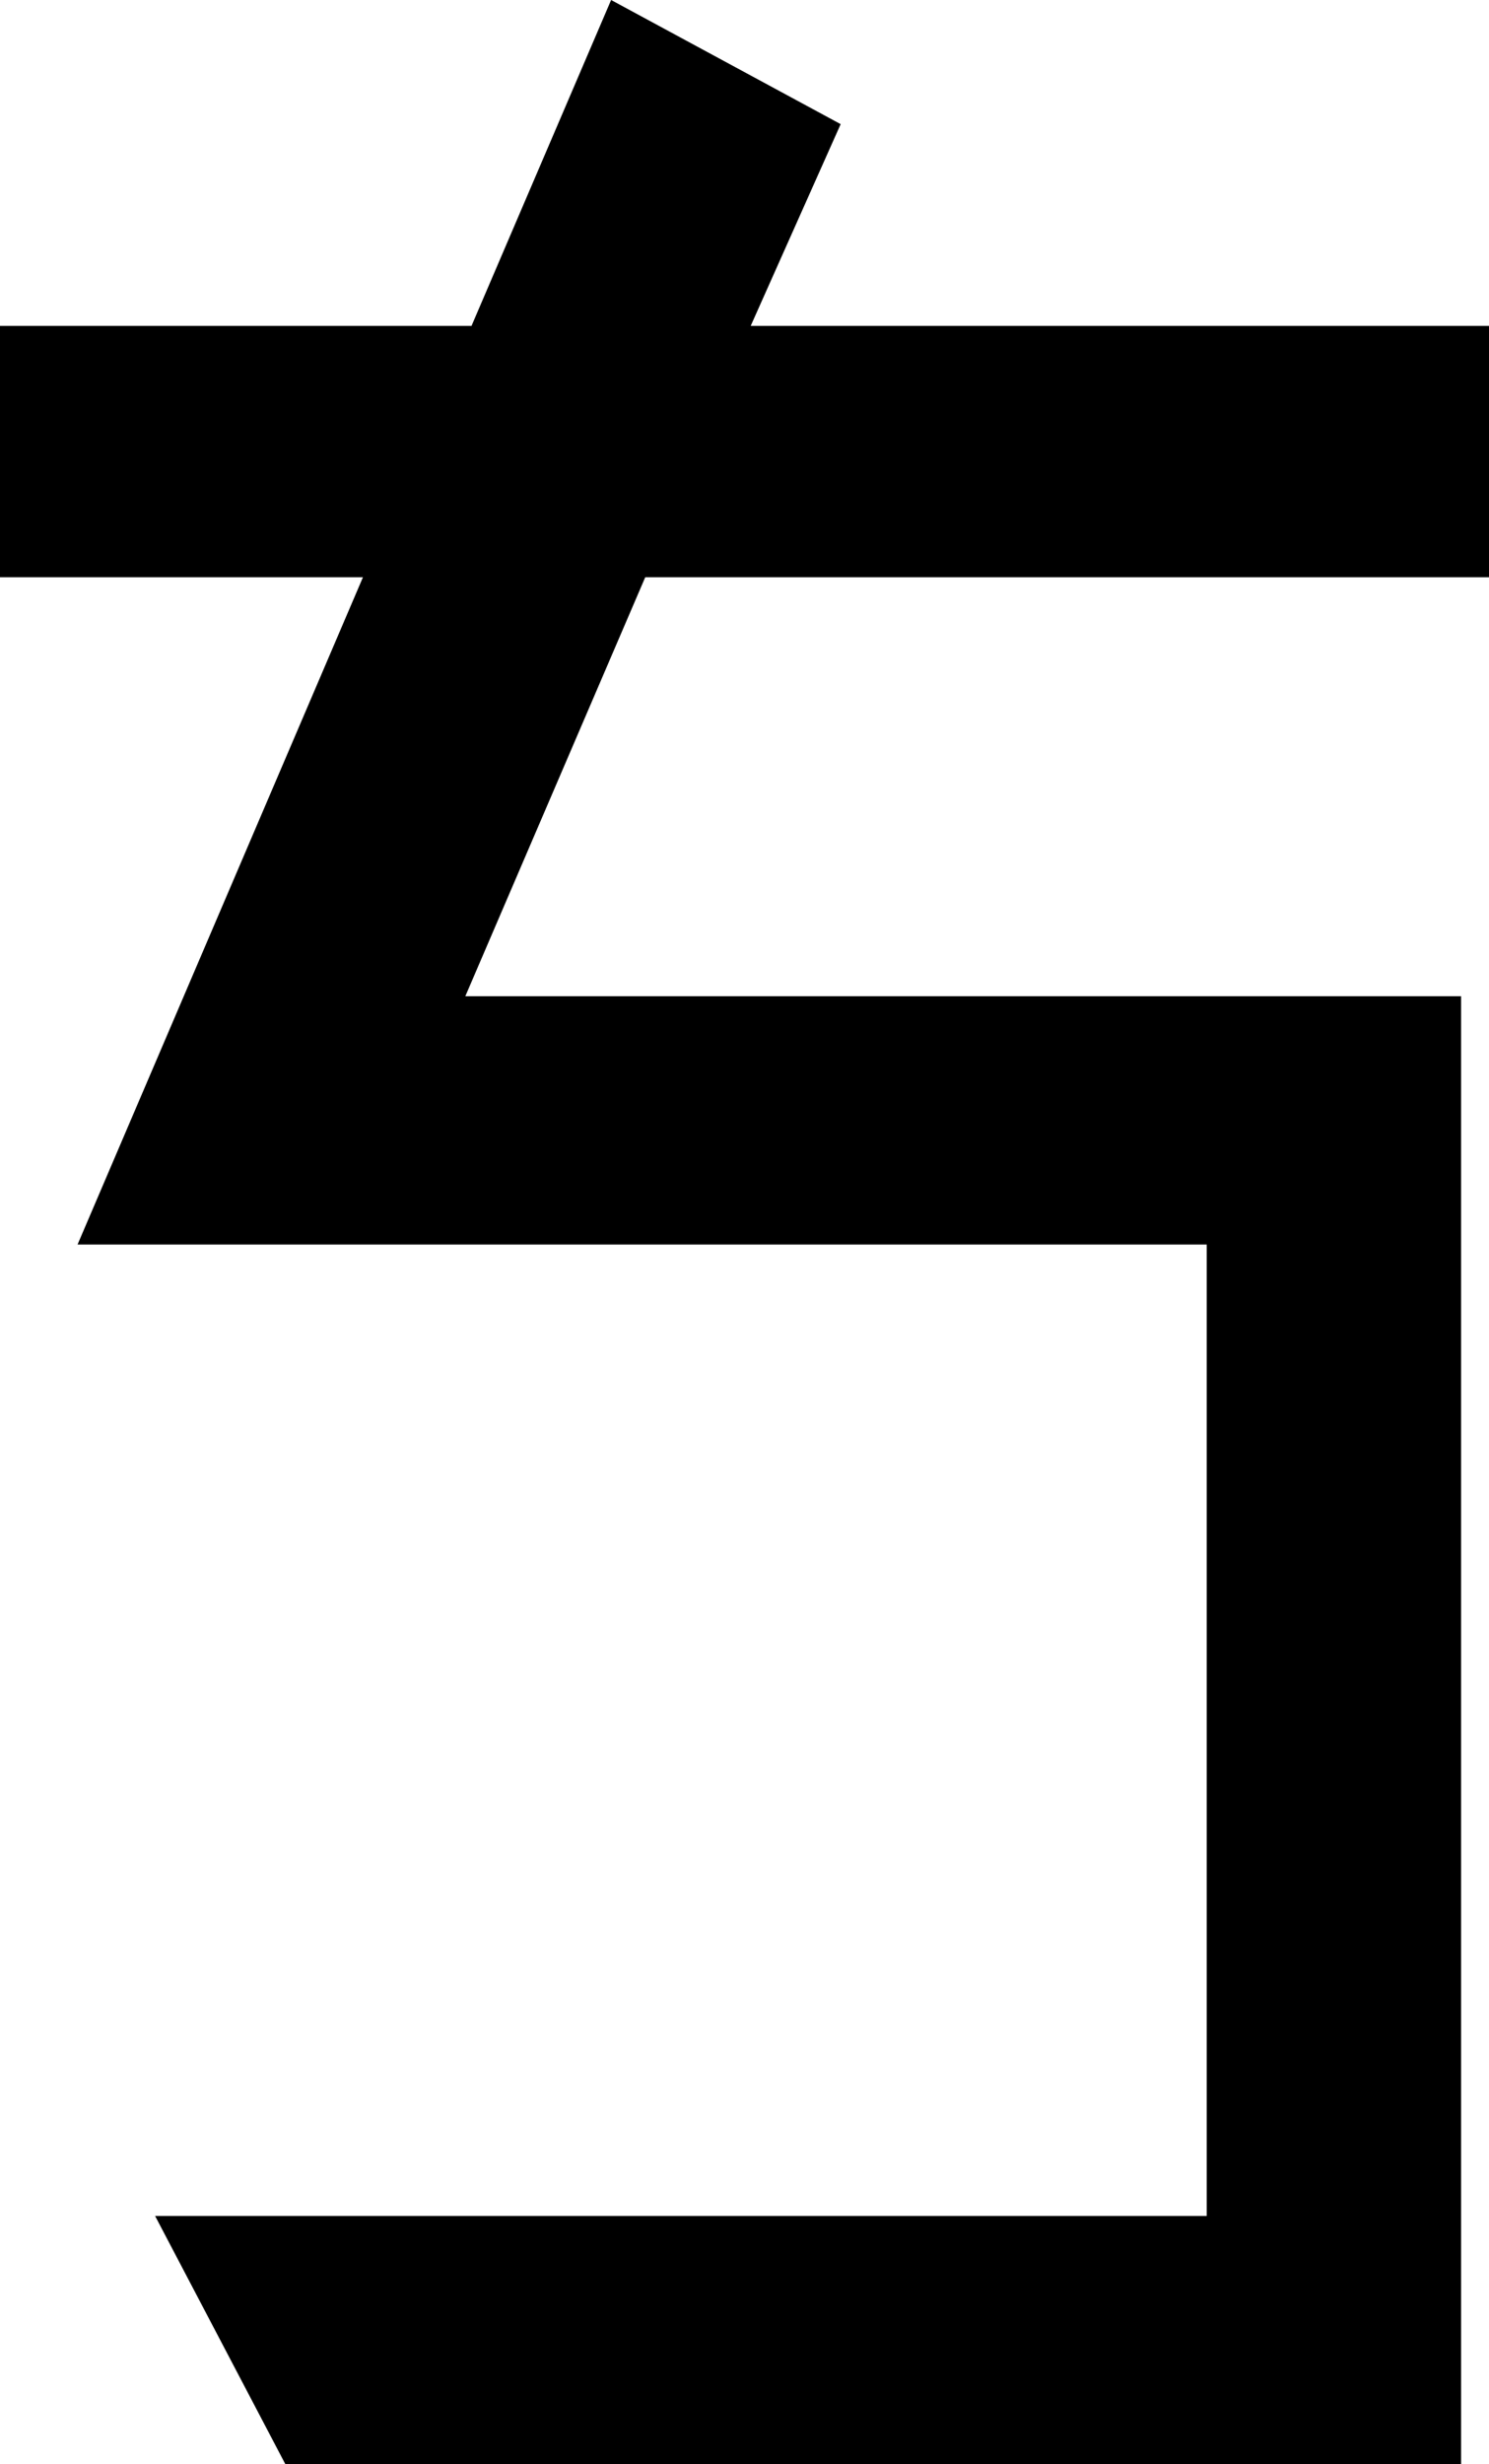 <svg id="レイヤー_1" data-name="レイヤー 1" xmlns="http://www.w3.org/2000/svg" viewBox="0 0 72 119.1"><title>caption_chara03</title><path d="M71.87,27.9H31.07l-8.7,20.25H70.52V119.1H13.67l-6.3-12H58.22V60.15H3.62L17.42,27.9H-.13V15.75h22.8L29.42,0l11.1,6-4.35,9.75h35.7Z" transform="translate(0.13)"/></svg>